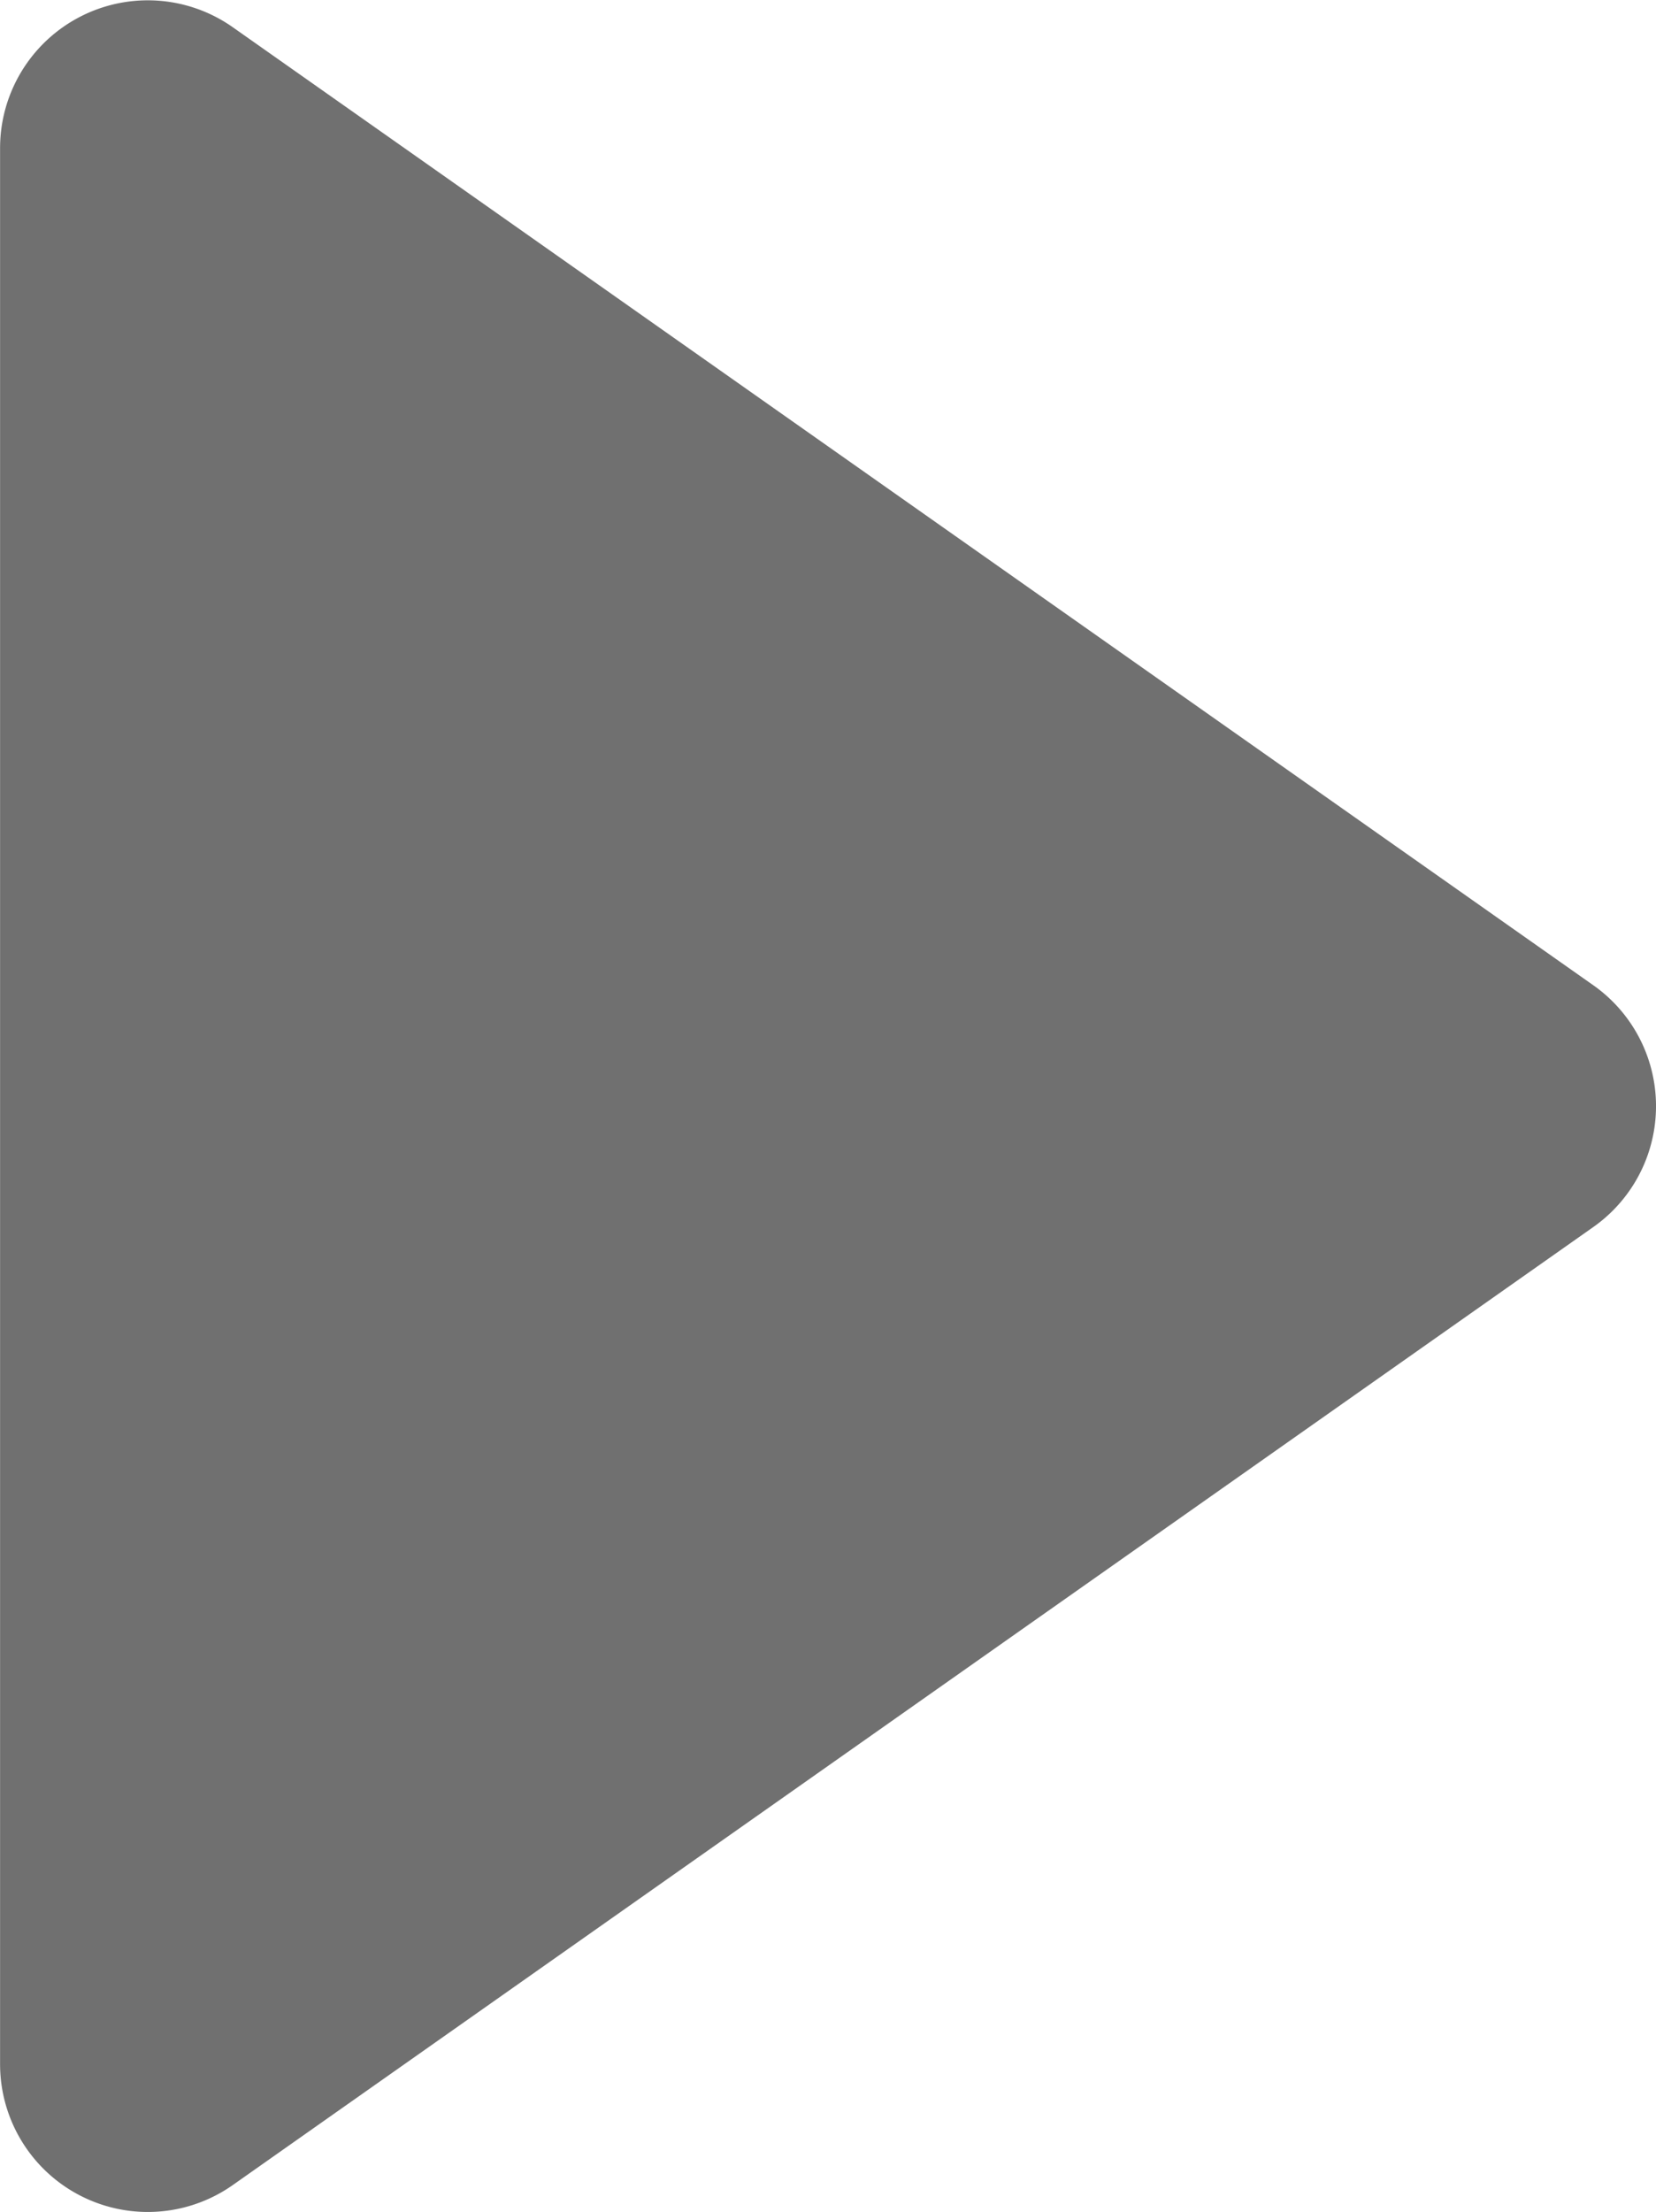 <svg xmlns="http://www.w3.org/2000/svg" width="44.842" height="59.864" viewBox="0 0 44.842 59.864"><path d="M30.359,4.649a4,4,0,0,1,6.543,0L62.826,41.491a4,4,0,0,1-3.271,6.3H7.706a4,4,0,0,1-3.271-6.3Z" transform="translate(47.793 -3.699) rotate(90)" fill="#707070"/></svg>